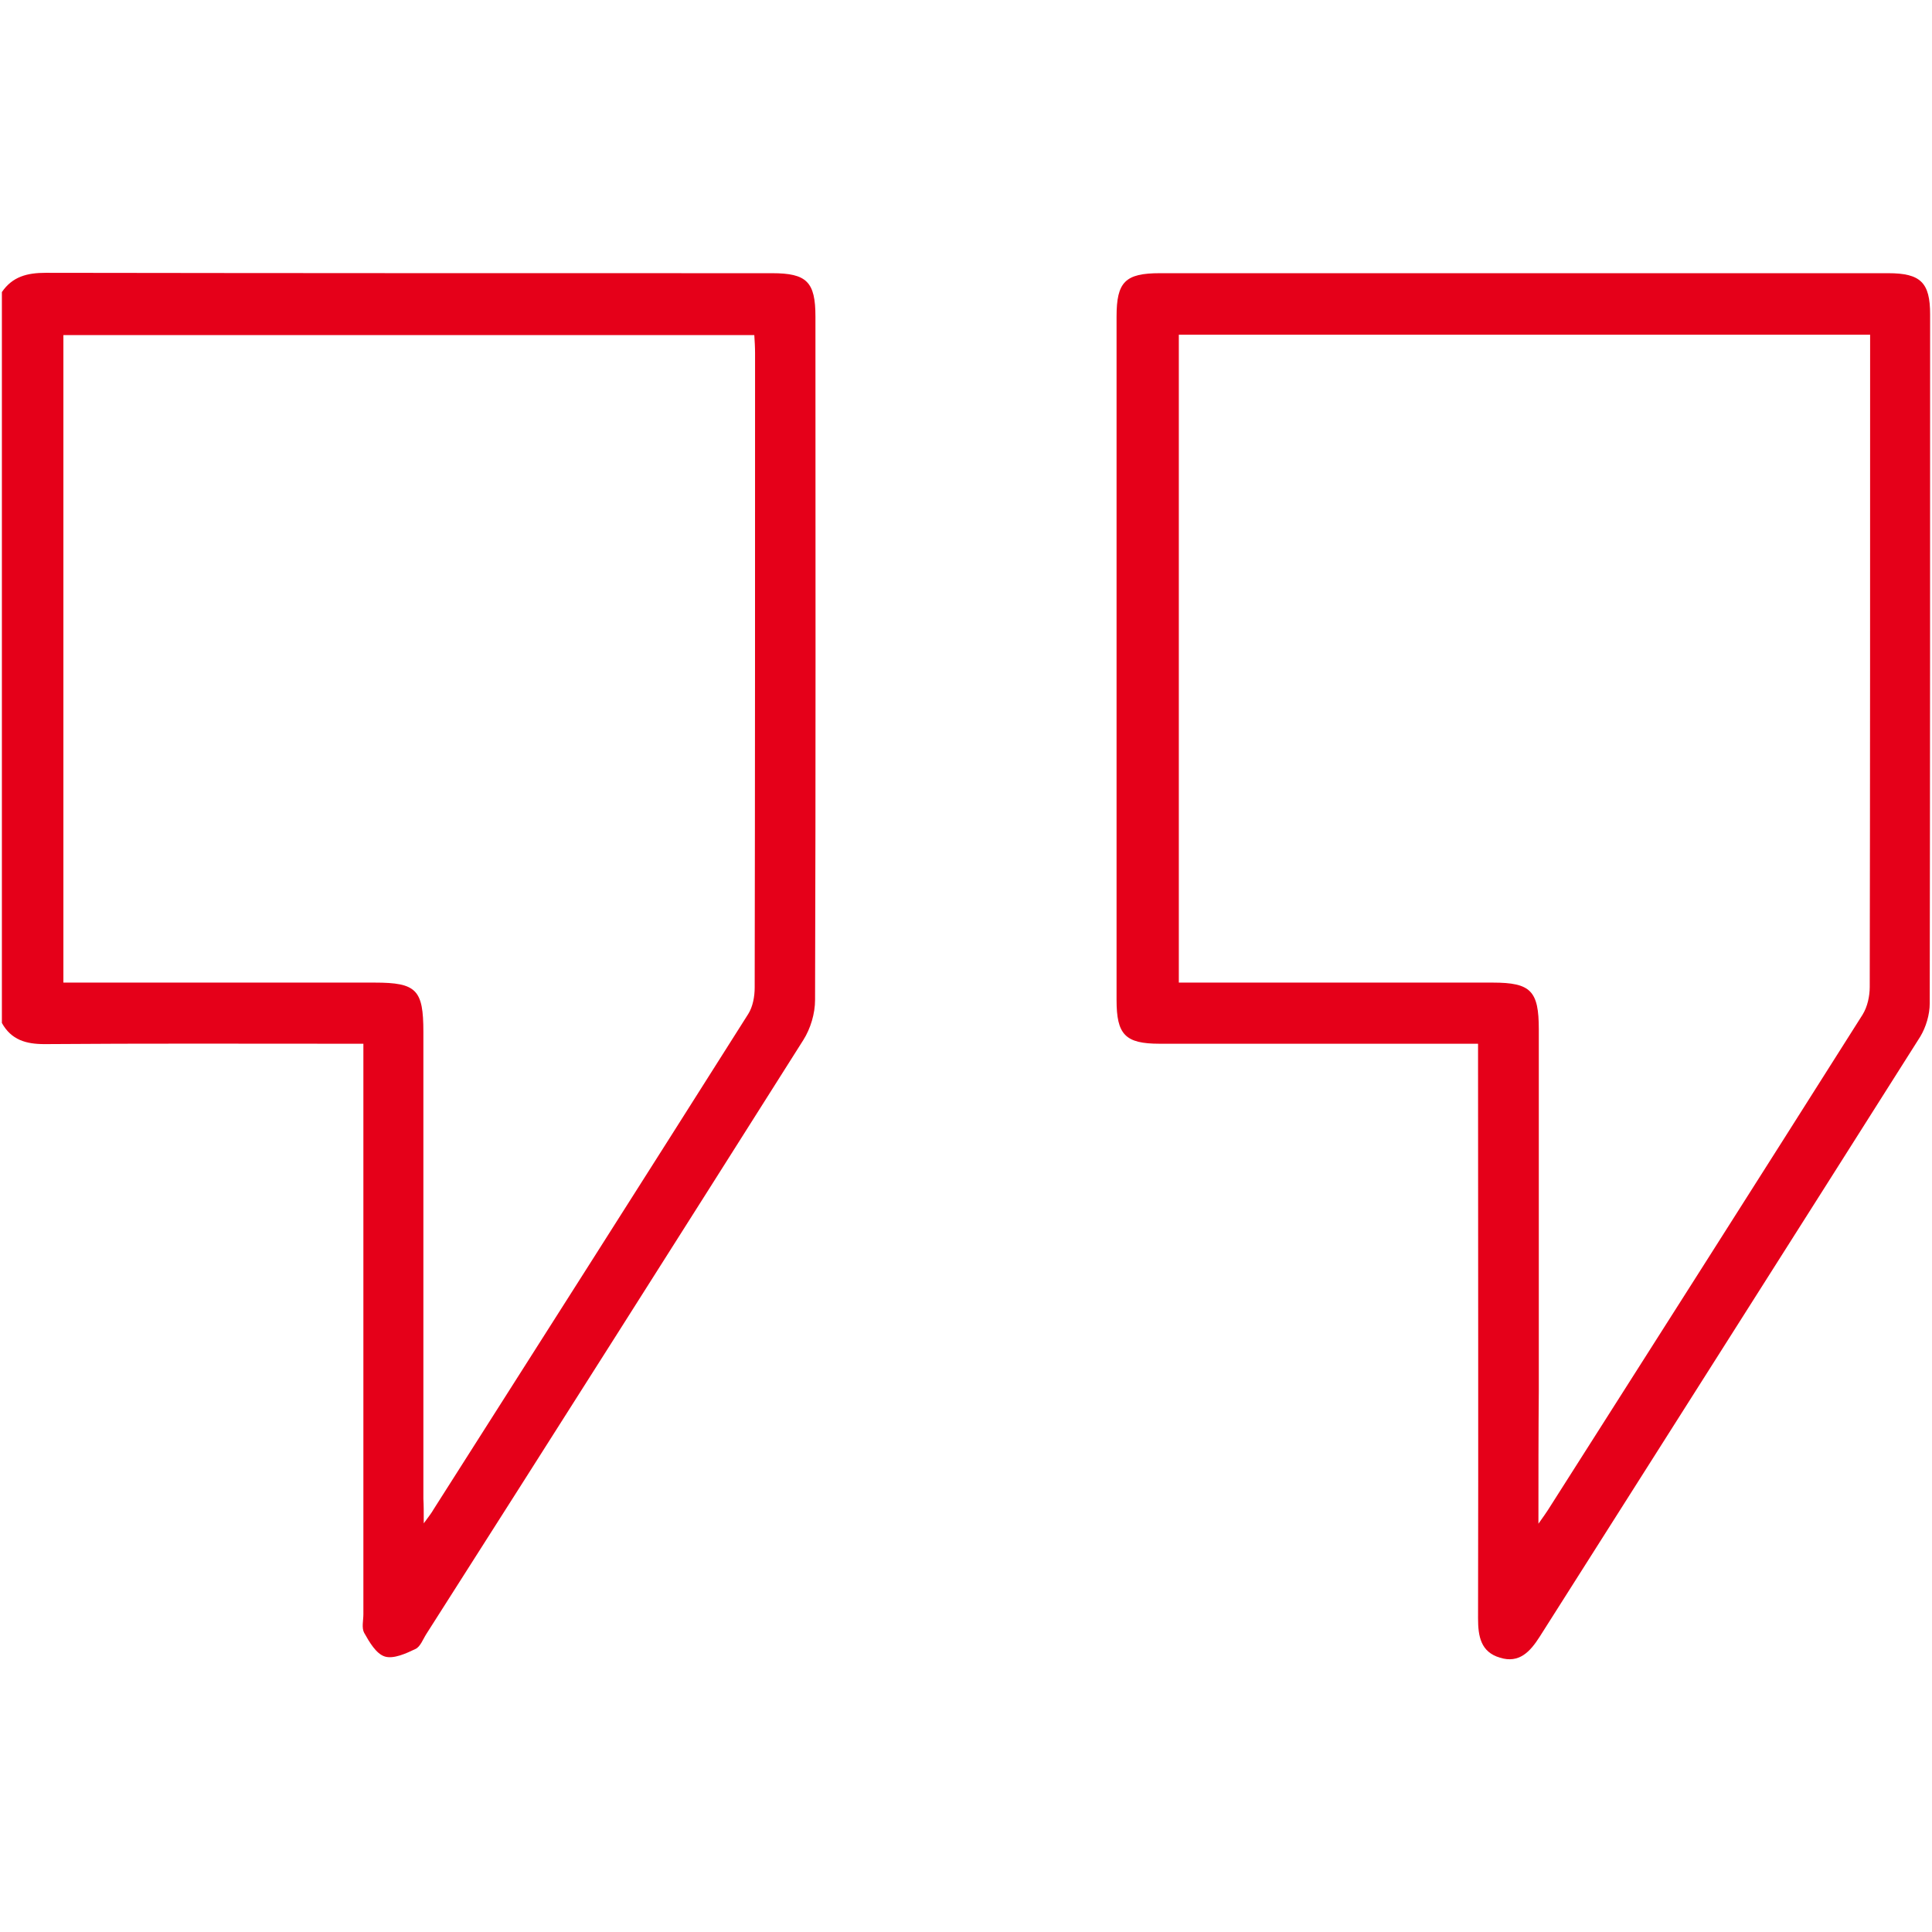 <?xml version="1.0" encoding="utf-8"?>
<!-- Generator: Adobe Illustrator 22.0.1, SVG Export Plug-In . SVG Version: 6.00 Build 0)  -->
<svg version="1.1" id="Layer_1" xmlns="http://www.w3.org/2000/svg" xmlns:xlink="http://www.w3.org/1999/xlink" x="0px" y="0px"
	 width="512px" height="512px" viewBox="0 0 512 512" style="enable-background:new 0 0 512 512;" xml:space="preserve">
<style type="text/css">
	.st0{fill:#E50019;}
</style>
<g>
	<path class="st0" d="M0.5,77.4c2.8-4.1,6.7-5.1,11.6-5.1c64.2,0.1,128.4,0.1,192.5,0.1c9.2,0,11.5,2.3,11.5,11.5
		c0,60.4,0.1,120.7-0.1,181.1c0,3.6-1.2,7.6-3.1,10.6c-33.2,52.5-66.5,105-99.9,157.4c-0.9,1.4-1.6,3.4-2.9,4
		c-2.5,1.2-5.8,2.7-8.1,2c-2.3-0.7-4.1-3.8-5.5-6.3c-0.7-1.3-0.2-3.3-0.2-4.9c0-48.2,0-96.4,0-144.7c0-2,0-3.9,0-6.5
		c-2.4,0-4.3,0-6.2,0c-26.1,0-52.2-0.1-78.3,0.1c-4.9,0-8.8-1.1-11.3-5.6C0.5,206.5,0.5,142,0.5,77.4z M112.3,403.7
		c1.4-1.9,2.1-2.8,2.6-3.7c27.8-43.7,55.7-87.5,83.4-131.3c1.2-1.9,1.7-4.6,1.7-7c0.1-56,0.1-112.1,0.1-168.1c0-1.6-0.1-3.2-0.2-4.8
		c-61.3,0-122.2,0-183.1,0c0,57.3,0,114.3,0,171.6c2.3,0,4.3,0,6.2,0c25.4,0,50.9,0,76.3,0c11.1,0,12.9,1.9,12.9,13.1
		c0,41.2,0,82.5,0,123.7C112.3,398.9,112.3,400.7,112.3,403.7z"/>
	<path class="st0" d="M391.7,276.6c-2.6,0-4.6,0-6.6,0c-25.9,0-51.9,0-77.8,0c-9.1,0-11.4-2.4-11.4-11.6c0-60.4,0-120.7,0-181.1
		c0-9.2,2.3-11.5,11.5-11.5c64.3,0,128.7,0,193,0c8.6,0,11.1,2.5,11.1,10.9c0,60.9,0,121.7-0.1,182.6c0,3-1,6.3-2.5,8.8
		c-33.6,53.1-67.3,106.1-100.9,159.1c-2.5,3.9-5.4,7.1-10.5,5.5c-5.1-1.5-5.8-5.7-5.8-10.4c0.1-48.5,0-97.1,0-145.6
		C391.7,281.3,391.7,279.3,391.7,276.6z M407.7,403.8c1.4-2,2-2.8,2.5-3.6c27.8-43.7,55.7-87.5,83.4-131.3c1.3-2.1,1.9-4.9,1.9-7.4
		c0.1-55.9,0.1-111.7,0.1-167.6c0-1.7,0-3.5,0-5.2c-61.6,0-122.4,0-183.2,0c0,57.3,0,114.4,0,171.7c2.4,0,4.4,0,6.4,0
		c25.6,0,51.2,0,76.8,0c10.1,0,12.2,2.2,12.2,12.4c0,31.9,0,63.9,0,95.8C407.7,379.8,407.7,391.1,407.7,403.8z"/>
</g>
</svg>
